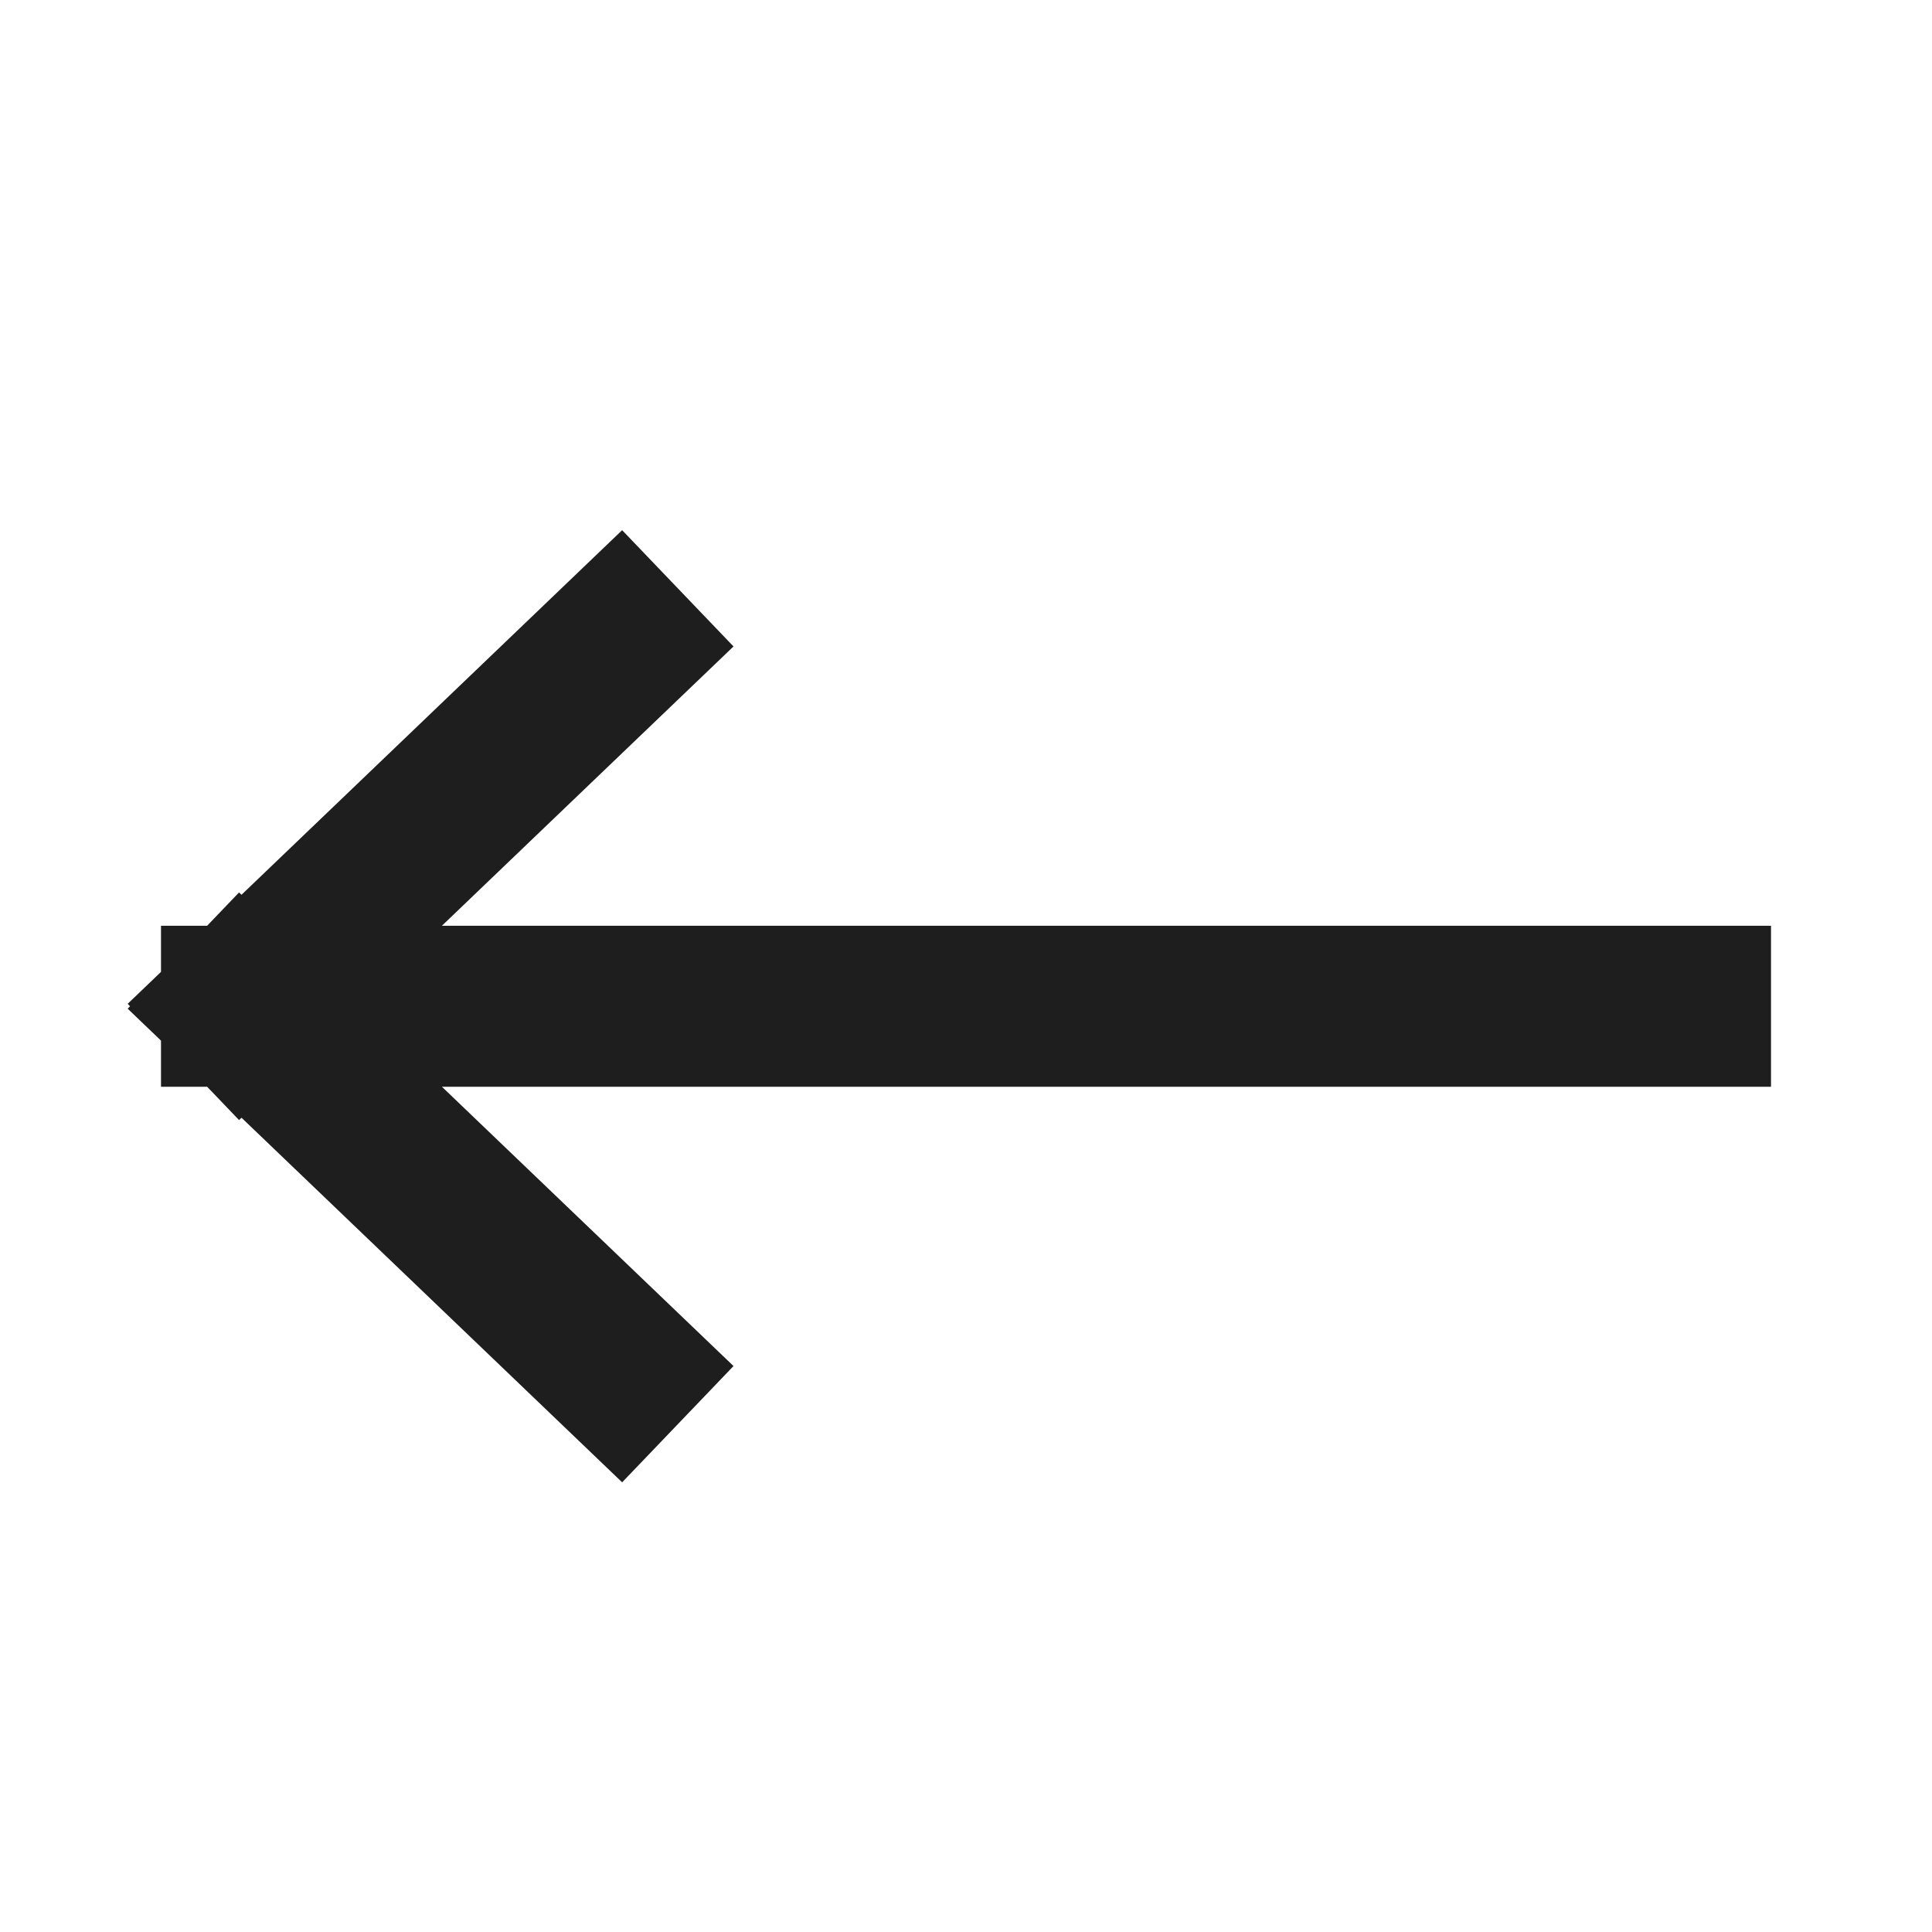 <svg width="24" height="24" viewBox="0 0 24 24" fill="none" xmlns="http://www.w3.org/2000/svg">
<path d="M21 12.5L3 12.5M3 12.5L7.698 8M3 12.5L7.698 17" stroke="#1E1E1E" stroke-width="2" stroke-linecap="square"/>
</svg>
